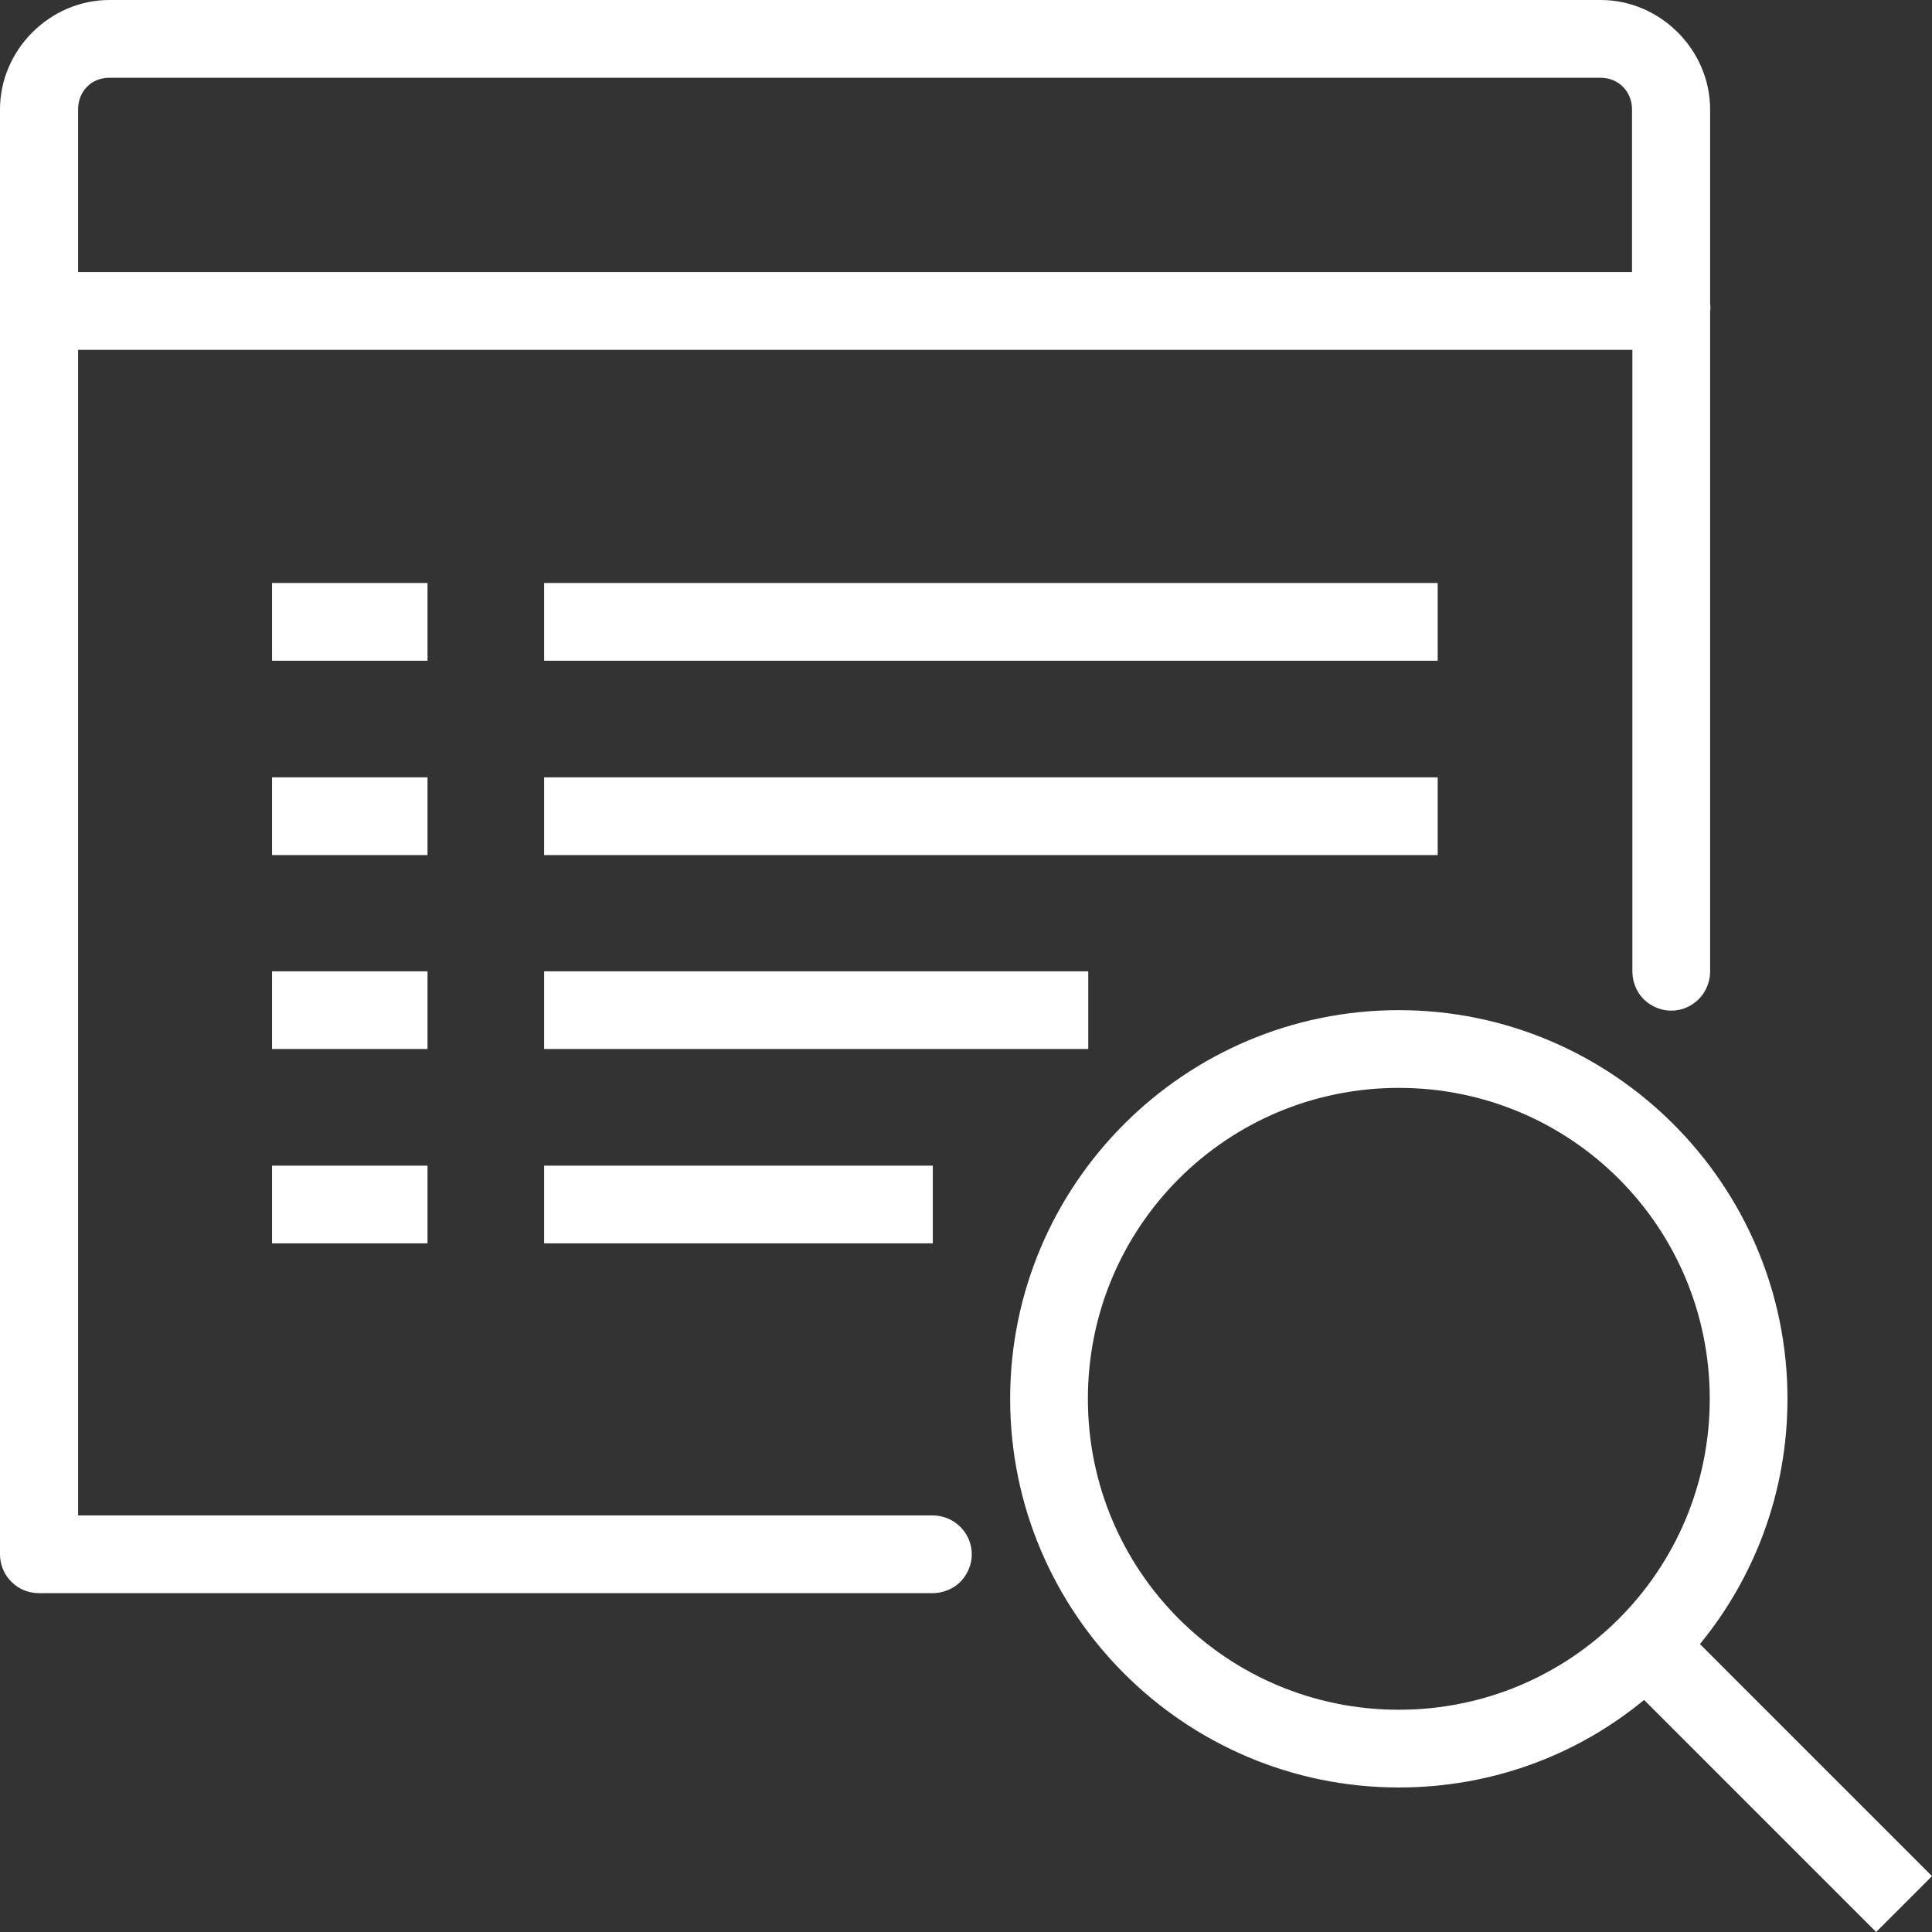 <?xml version="1.0" encoding="utf-8"?>
<!-- Generator: Adobe Illustrator 25.2.1, SVG Export Plug-In . SVG Version: 6.00 Build 0)  -->
<svg version="1.1" id="Layer_1" xmlns="http://www.w3.org/2000/svg" xmlns:xlink="http://www.w3.org/1999/xlink" x="0px" y="0px"
	 viewBox="0 0 512 512" style="enable-background:new 0 0 512 512;" xml:space="preserve">
<rect x="0" y="0" width="512" height="512" fill="#333333" stroke="none"/>
<style type="text/css">
	.st0{fill:#FFFFFF;}
</style>
<path class="st0" d="M29,0C13.2,0,0,13.2,0,29v51.5c-0.1,0.6-0.1,1.3,0,1.9v329.5c0,5.7,4.6,10.3,10.3,10.3h236.8
	c3.7,0,7.2-1.9,9-5.1c1.9-3.2,1.9-7.2,0-10.4c-1.9-3.2-5.3-5.1-9-5.1H20.7V92.7h411.9v164.7c0,3.7,1.9,7.2,5.1,9
	c3.2,1.9,7.2,1.9,10.4,0c3.2-1.9,5.1-5.3,5.1-9v-175c0.1-0.6,0.1-1.3,0-1.9V29c0-15.8-13.2-29-29-29H29z M29,20.6h395.1
	c4.8,0,8.4,3.6,8.4,8.4v43.1H20.7V29C20.7,24.2,24.2,20.6,29,20.6z M72.1,154.5v20.6h41.2v-20.6H72.1z M144.2,154.5v20.6H381v-20.6
	H144.2z M72.1,206v20.6h41.2V206H72.1z M144.2,206v20.6H381V206H144.2z M72.1,257.4V278h41.2v-20.6H72.1z M144.2,257.4V278h144.2
	v-20.6H144.2z M370.7,267.7c-56.8,0-103,46.2-103,103s46.2,103,103,103c24.7,0,47.3-8.6,65-23.2l61.5,61.5l14.8-14.8l-61.5-61.5
	c14.5-17.7,23.2-40.3,23.2-65C473.7,314,427.5,267.7,370.7,267.7z M370.7,288.3c45.6,0,82.4,36.8,82.4,82.4s-36.8,82.4-82.4,82.4
	s-82.4-36.8-82.4-82.4S325.1,288.3,370.7,288.3z M72.1,308.9v20.6h41.2v-20.6H72.1z M144.2,308.9v20.6h103v-20.6H144.2z"/>
</svg>
